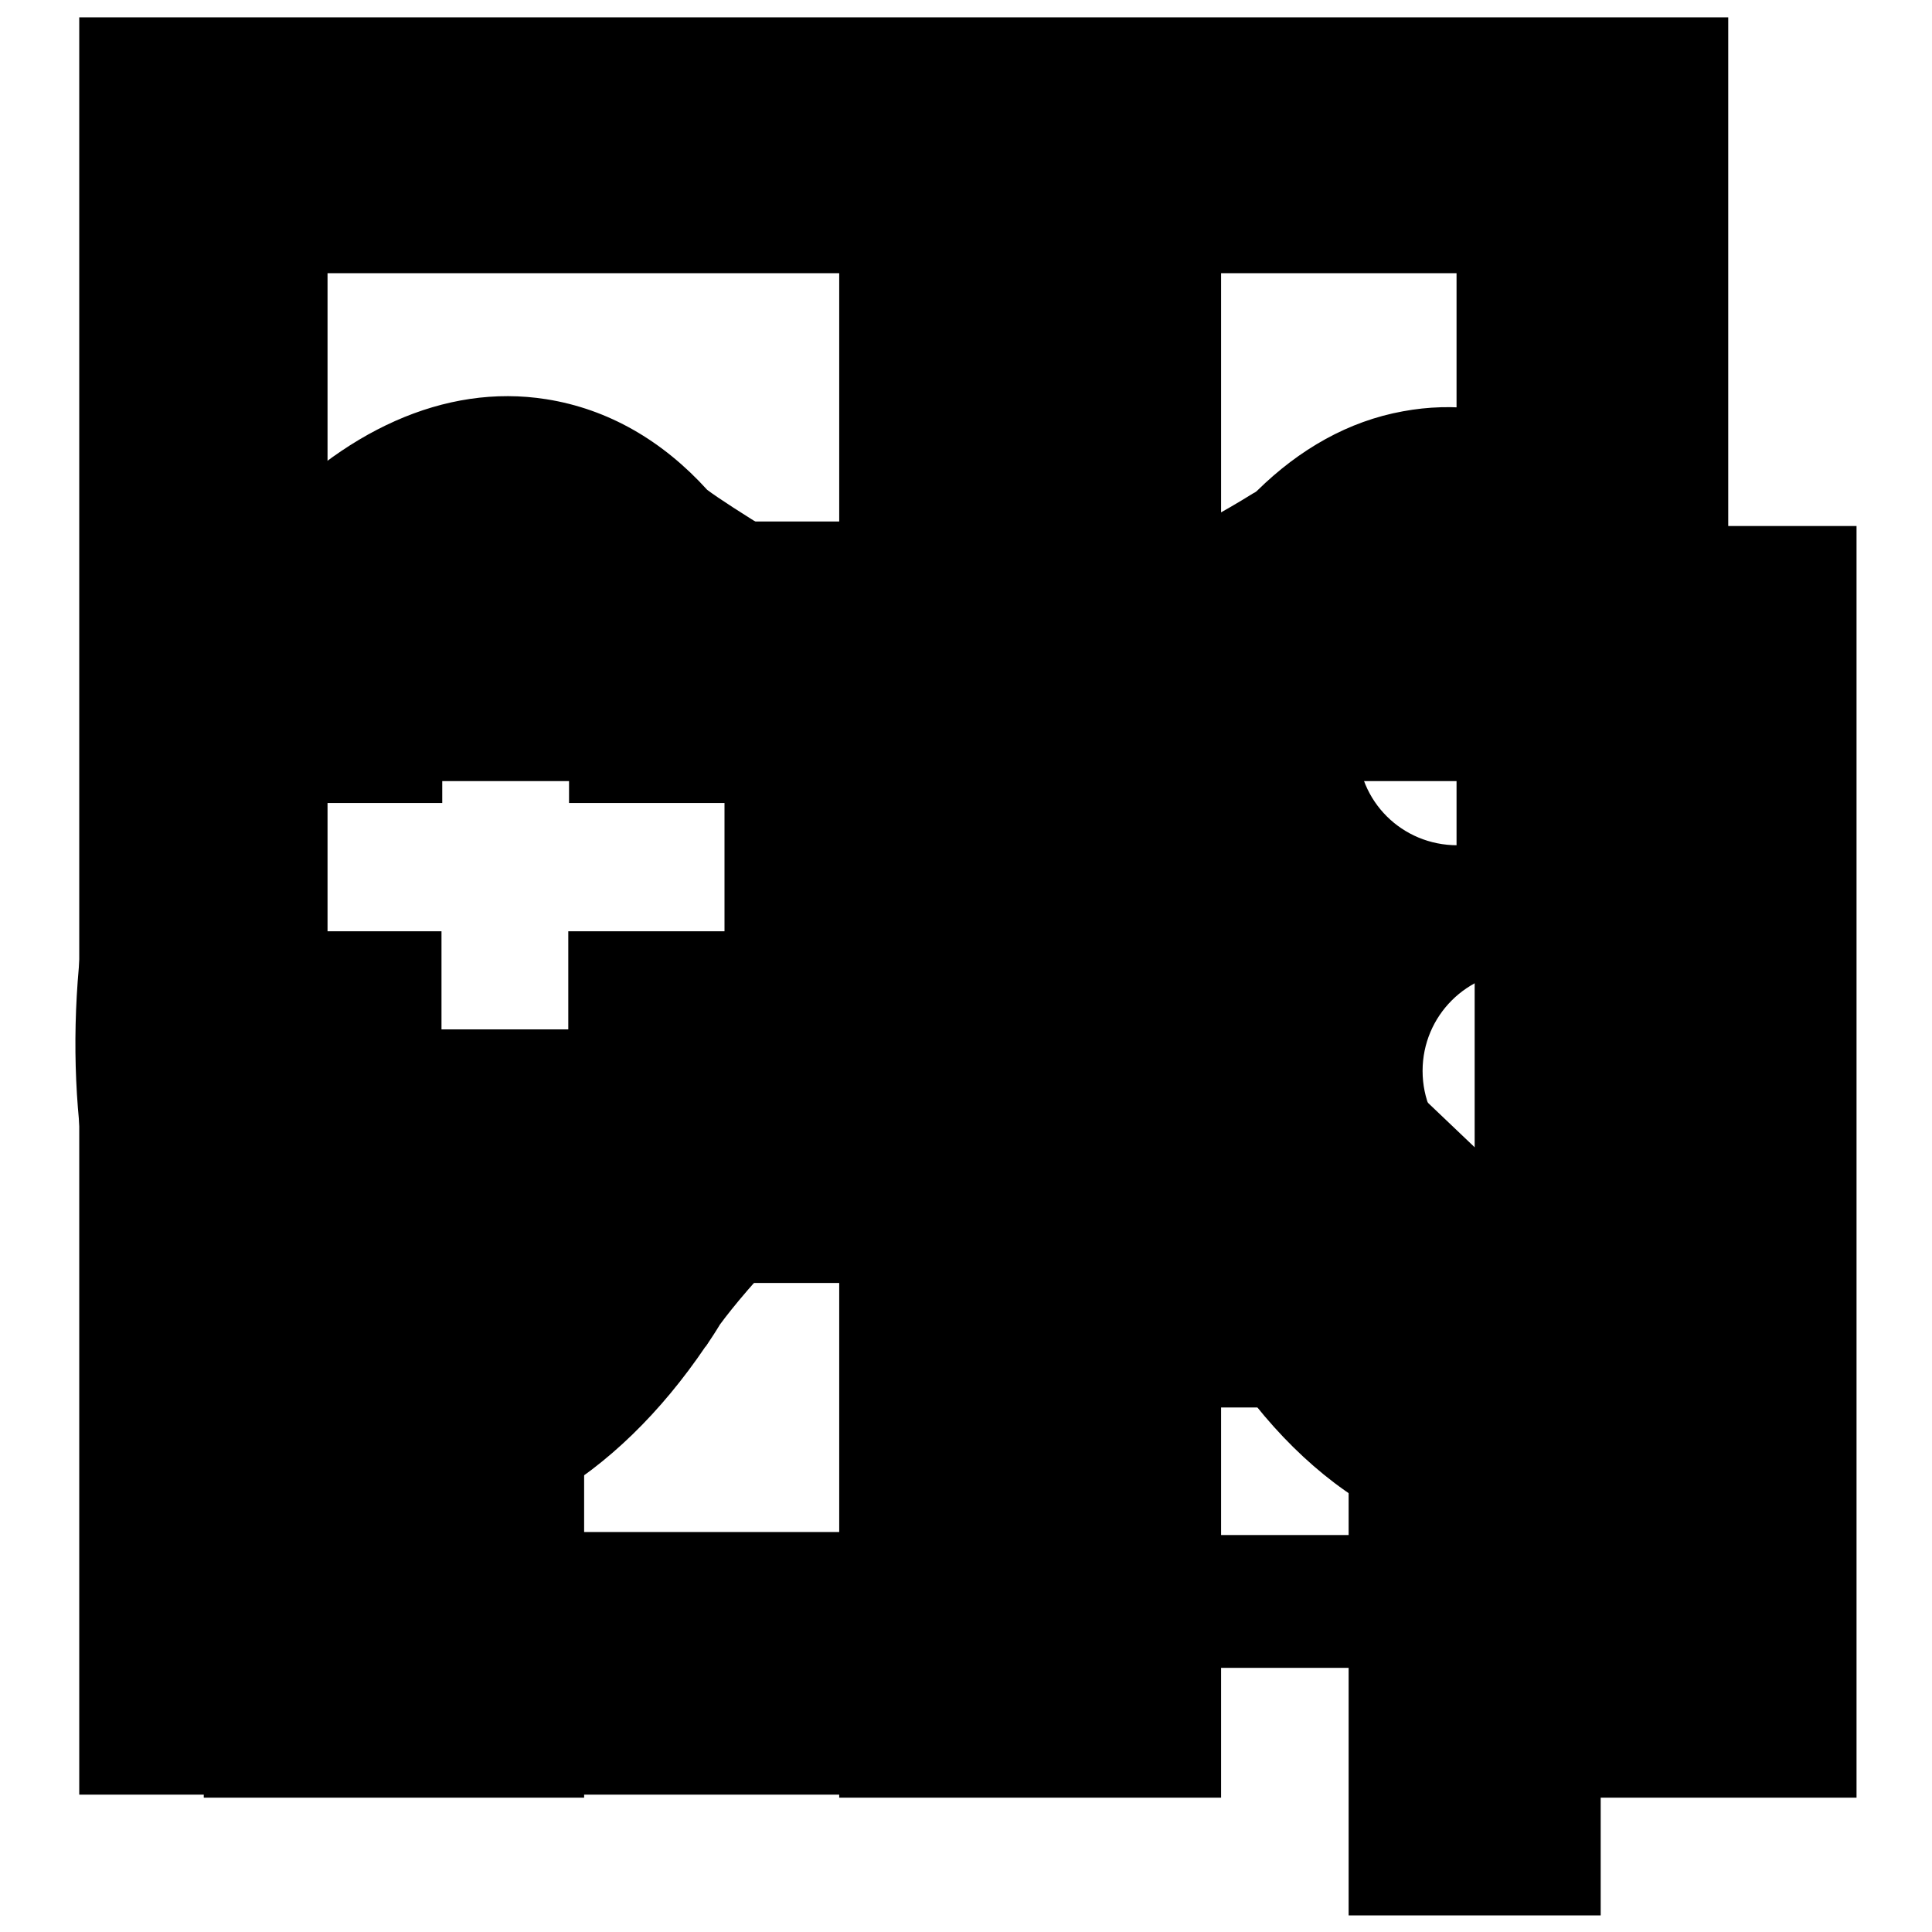 <?xml version="1.0" encoding="utf-8"?>
<!-- Svg Vector Icons : http://www.onlinewebfonts.com/icon -->
<!DOCTYPE svg PUBLIC "-//W3C//DTD SVG 1.1//EN" "http://www.w3.org/Graphics/SVG/1.1/DTD/svg11.dtd">
<svg version="1.1" xmlns="http://www.w3.org/2000/svg" xmlns:xlink="http://www.w3.org/1999/xlink" x="0px" y="0px" viewBox="0 0 256 256" enable-background="new 0 0 256 256" xml:space="preserve">
<g><g><path fill="#000000" d="M27,154.1h50.4v84.1H27V154.1z"/><path fill="#000000" d="M111.2,19h50.6v219.2h-50.6V19z"/><path fill="#000000" d="M195.4,69.7H246v168.5h-50.6V69.7z"/><path fill="#000000" d="M244.6,120.5c-5.5-41.4-31.8-71-58.7-66c-7.2,1.3-13.7,5-19.3,10.5c-0.2,0.2-0.4,0.3-0.6,0.4c-7.5,4.7-18.2,9.8-22.7,11.1c-4.5,1.4-6.6,1.6-11.1,1.8c-4.5,0.2-7.7,0.1-12.7-0.7c-4.9-0.8-8.9-2.6-10.2-3.1c-1.4-0.5-12.7-7.4-15.6-9.6v0c-5.9-6.5-13.1-10.7-21.3-12c-27.1-4.3-54.4,25.9-61,67.5c-6.5,41.6,10.1,78.8,37.3,83c16.4,2.6,32.9-7.4,44.8-25v0.1c0,0,0-0.1,0.1-0.2c0.6-0.9,1.2-1.8,1.8-2.8c1.7-2.3,4.8-6.1,10.2-11.6c10.2-10.3,17.1-10,22.6-9.8c5.5,0.1,10,0.8,15,4.5c4,1.8,16,16.9,17.2,19c0.1,0.2,0.1,0.2,0.2,0.3c11.4,18.9,28.2,29.6,45.3,26.5C232.9,199.5,250.2,161.9,244.6,120.5z M75.3,123.4v22H58.5v-22H37.8v-17h20.8V85.9h16.8v20.5H96v17L75.3,123.4z M179.9,98.8c0-7.3,5.9-13.2,13.2-13.2s13.2,5.9,13.2,13.2s-5.9,13.2-13.2,13.2S179.9,106.2,179.9,98.8z M201.7,155.1c-7.3,0-13.2-5.9-13.2-13.2s5.9-13.2,13.2-13.2s13.2,5.9,13.2,13.2S209,155.1,201.7,155.1z"/><path fill="#000000" d="M245.9,136.5l-33.5,0l-16.6,15.9l-16.7-15.9l-33.5,0l32.7,32.3h-32.7v17.7h33.1v16.9h-33.2V221h33.2v32.8h33.4V221h33.7v-17.7h-33.7v-16.9h33.8v-17.7h-32.7L245.9,136.5z"/><path fill="#000000" d="M43.4,103.5H193V120h36V2.3H10.5v235.5h117.8v-34.8H43.4V170h84.9v-33.6H43.4V103.5z M43.4,36.2H193v32.9H43.4V36.2z"/></g></g>
</svg>
